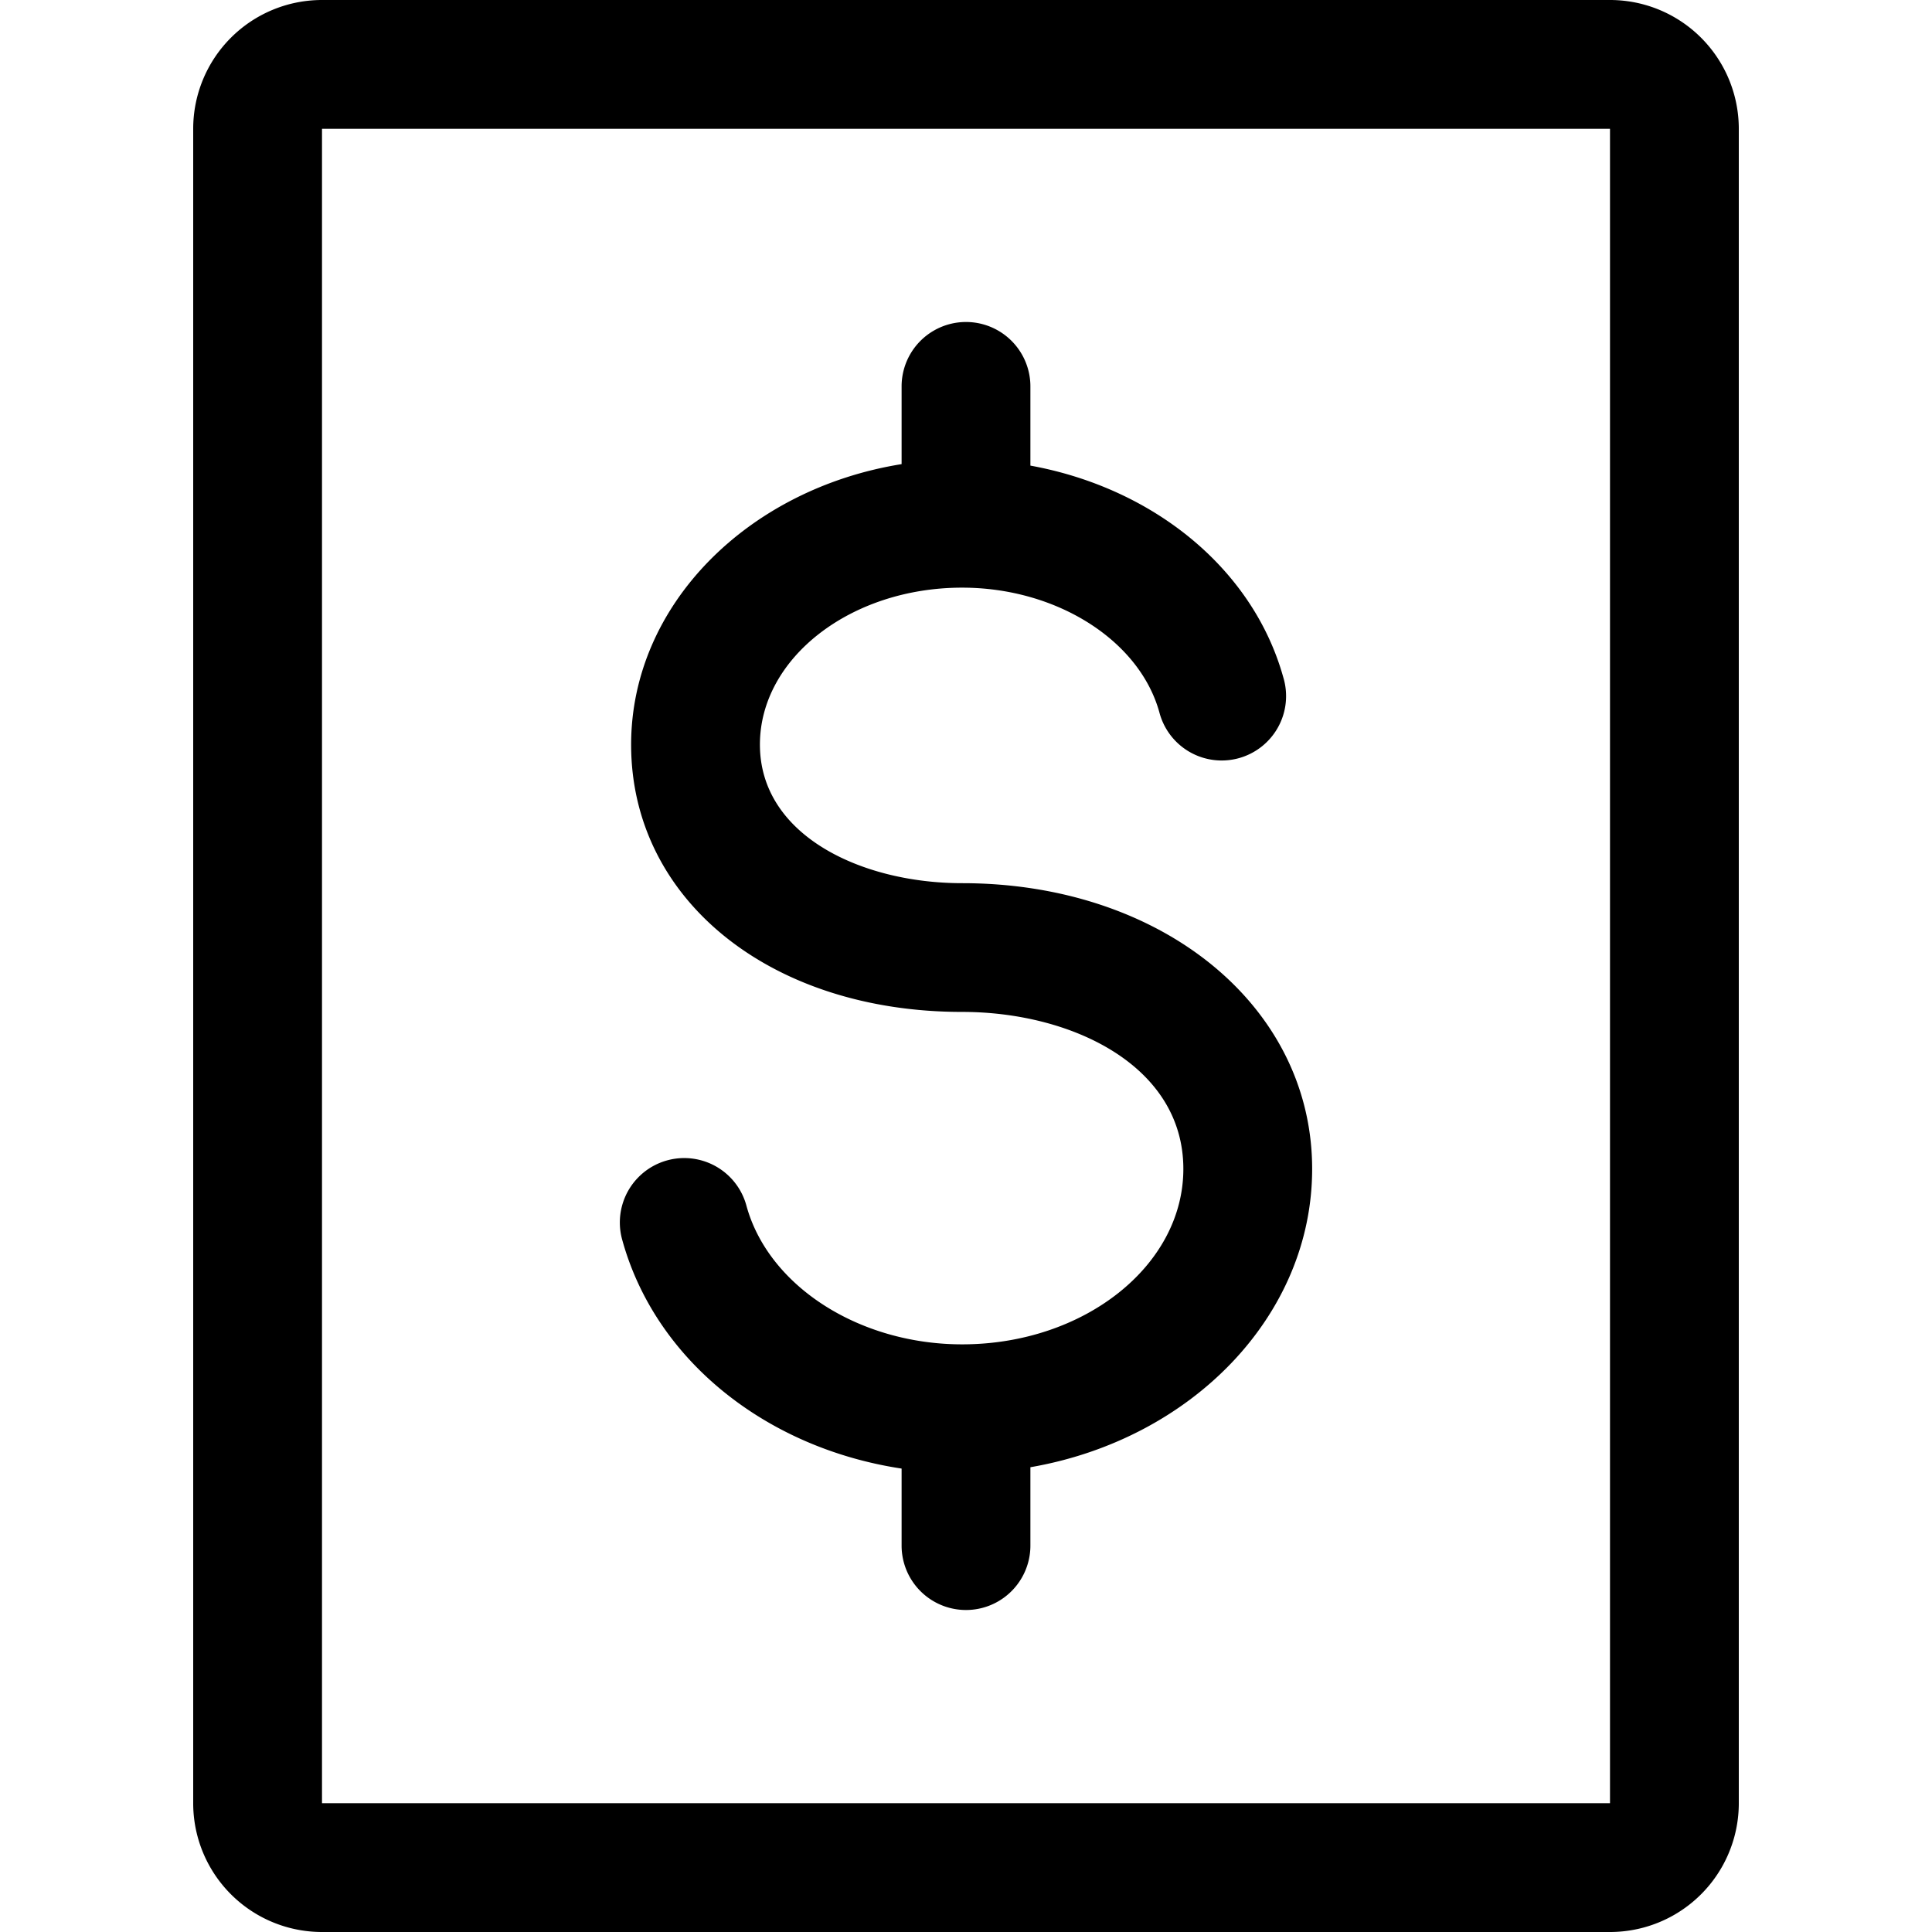 <svg xmlns="http://www.w3.org/2000/svg" viewBox="0 0 30 30"><path d="M25 2v26H5V2zm0-2H5a2 2 0 0 0-2 2v26a2 2 0 0 0 2 2h20a2 2 0 0 0 2-2V2a2 2 0 0 0-2-2m-4.625 18.151c0-2.53-2.336-4.437-5.435-4.437-1.56 0-3.14-.74-3.14-2.152 0-1.343 1.409-2.437 3.14-2.437 1.461 0 2.748.812 3.061 1.93a1 1 0 1 0 1.926-.537C19.455 8.827 17.907 7.577 16 7.23V6a1 1 0 1 0-2 0v1.207c-2.385.383-4.2 2.186-4.2 4.356 0 2.405 2.162 4.15 5.14 4.15 1.707 0 3.435.838 3.435 2.438 0 1.502-1.541 2.724-3.435 2.724-1.6 0-3.01-.906-3.35-2.155a1 1 0 0 0-1.93.525c.51 1.867 2.23 3.24 4.34 3.559V24a1 1 0 1 0 2 0v-1.217c2.491-.43 4.375-2.342 4.375-4.632"/></svg>